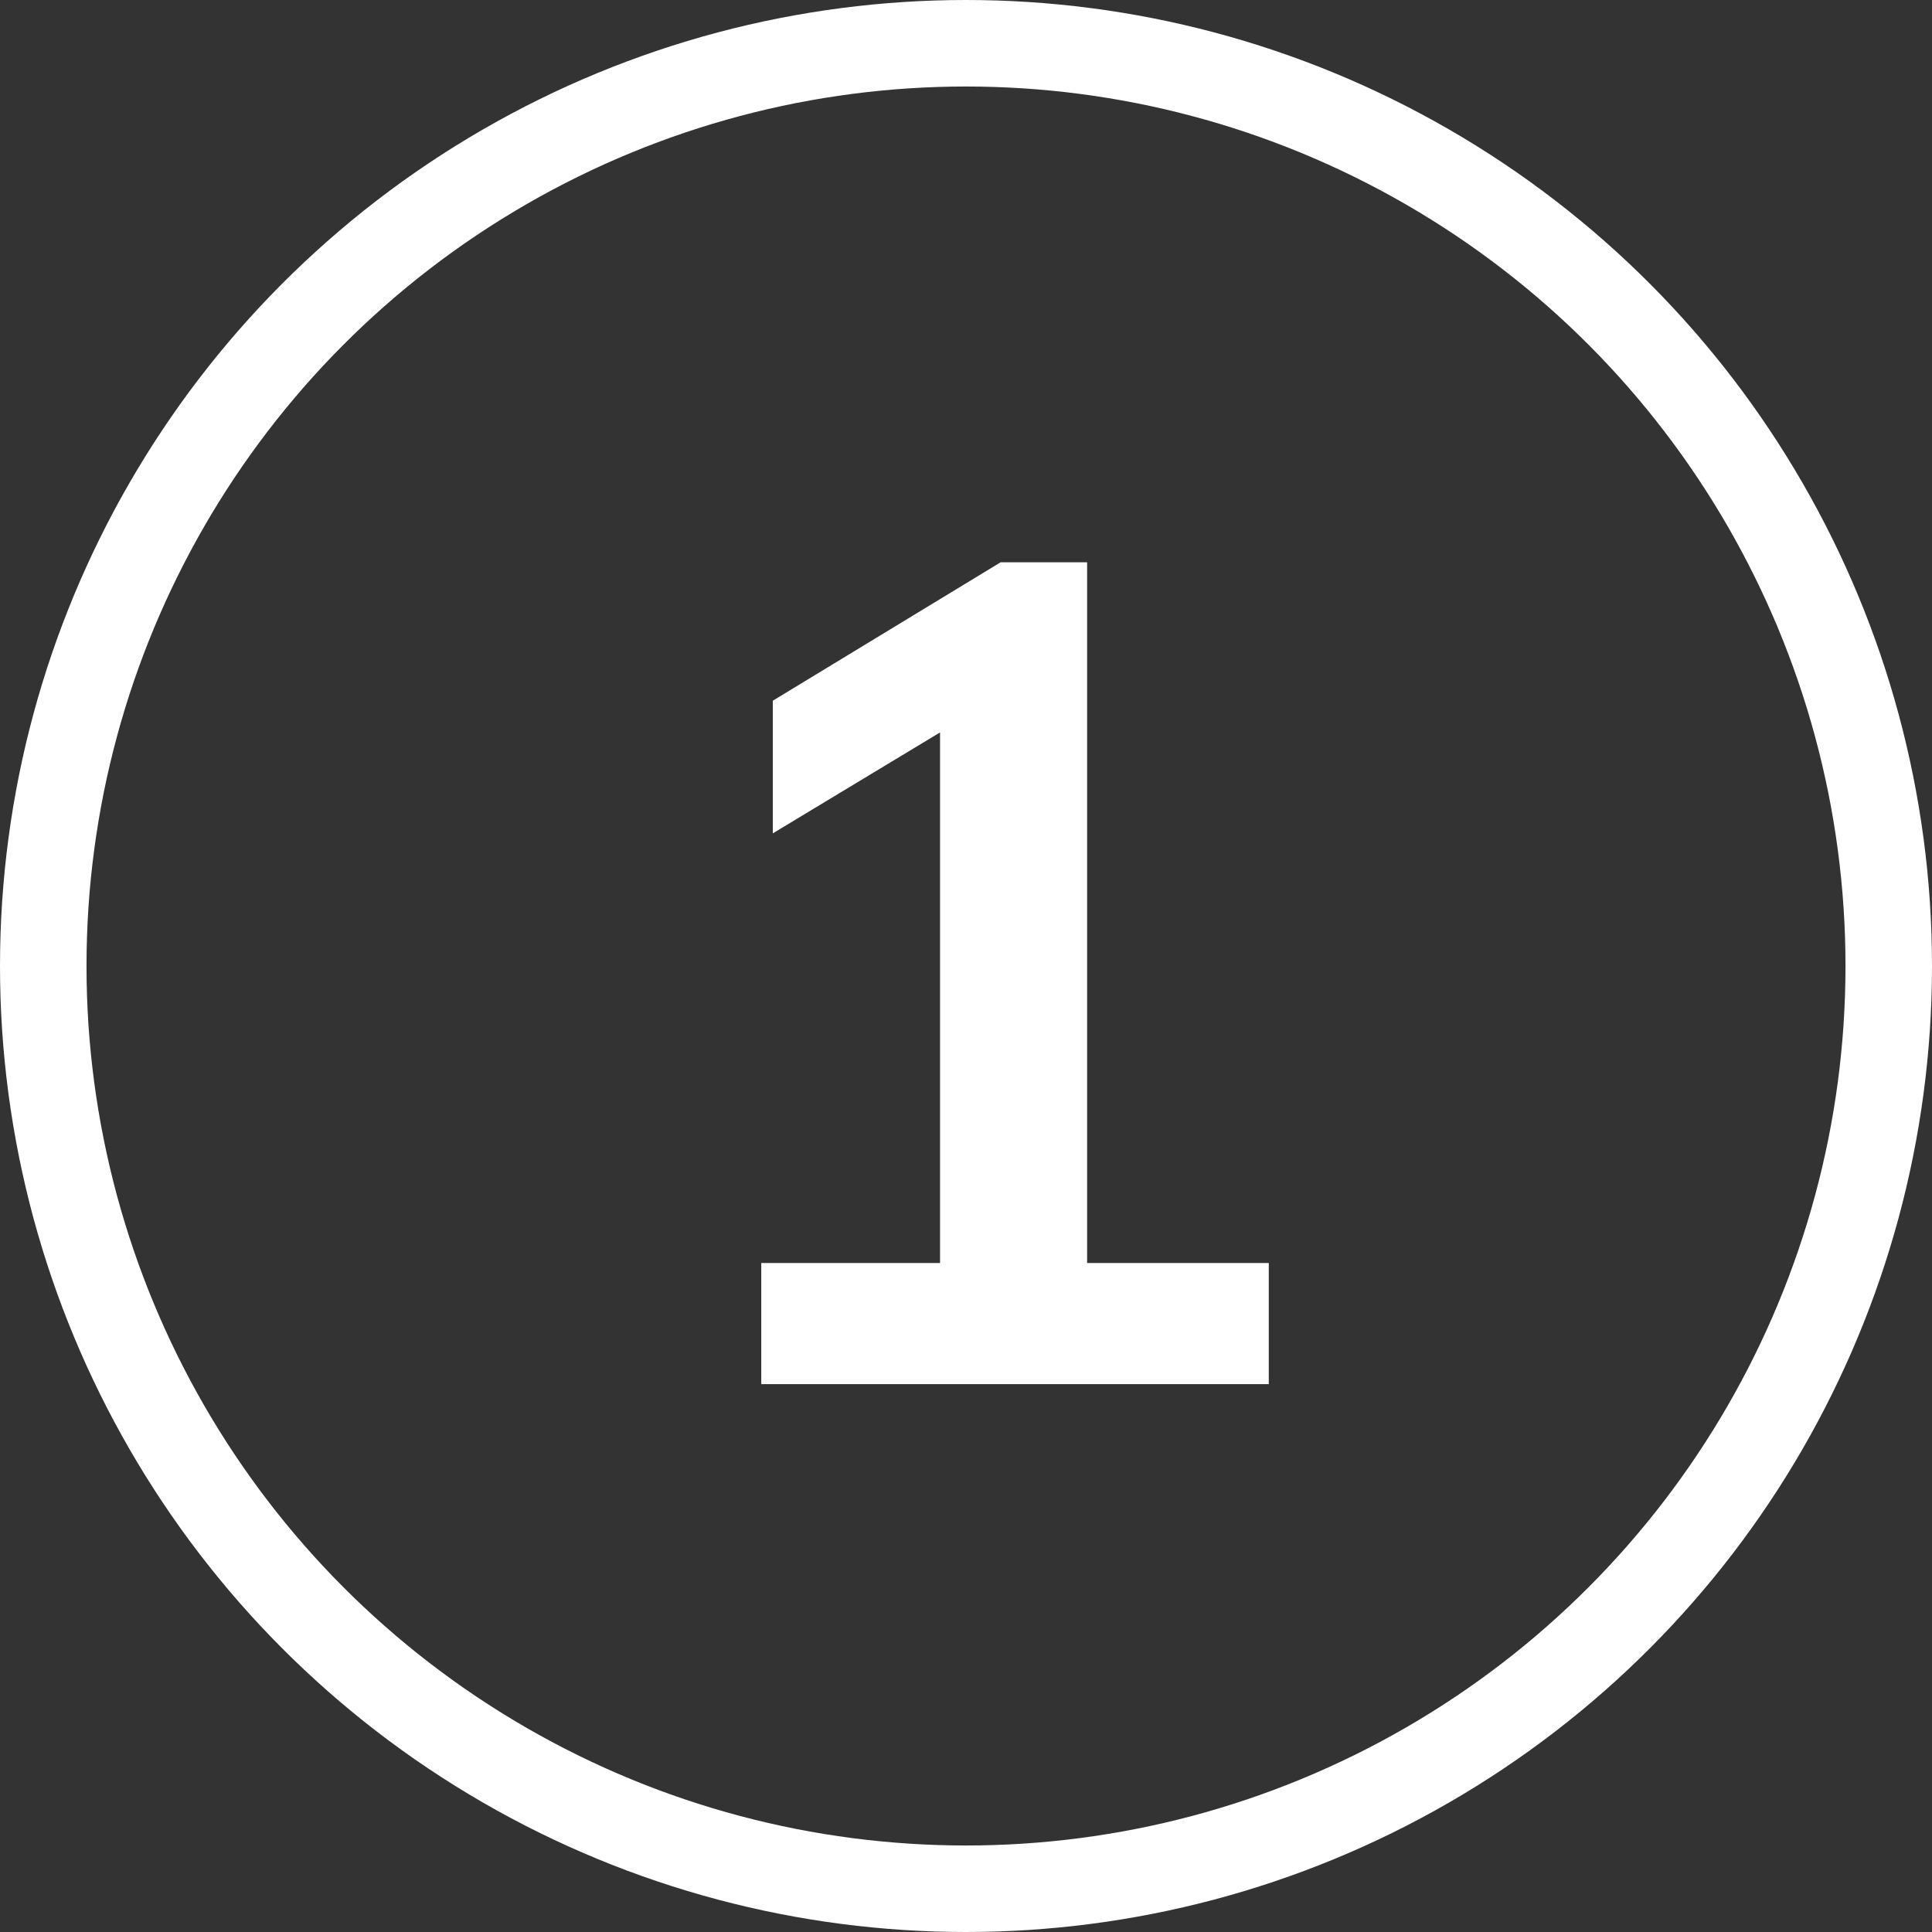 <svg xmlns="http://www.w3.org/2000/svg" viewBox="0 0 67 67"><rect x="0" y="0" width="67" height="67" fill="#333333" stroke="none"/><g fill="none"><circle cx="33.5" cy="33.5" r="33.5"/><circle cx="33.5" cy="33.5" r="32" stroke="#fff" stroke-width="3"/></g><path d="M44 43.8V48H26.4v-4.2h6.2V25.4l-5.8 3.5v-4.6l7.9-4.8h3v24.3H44z" fill="#fff"/></svg>